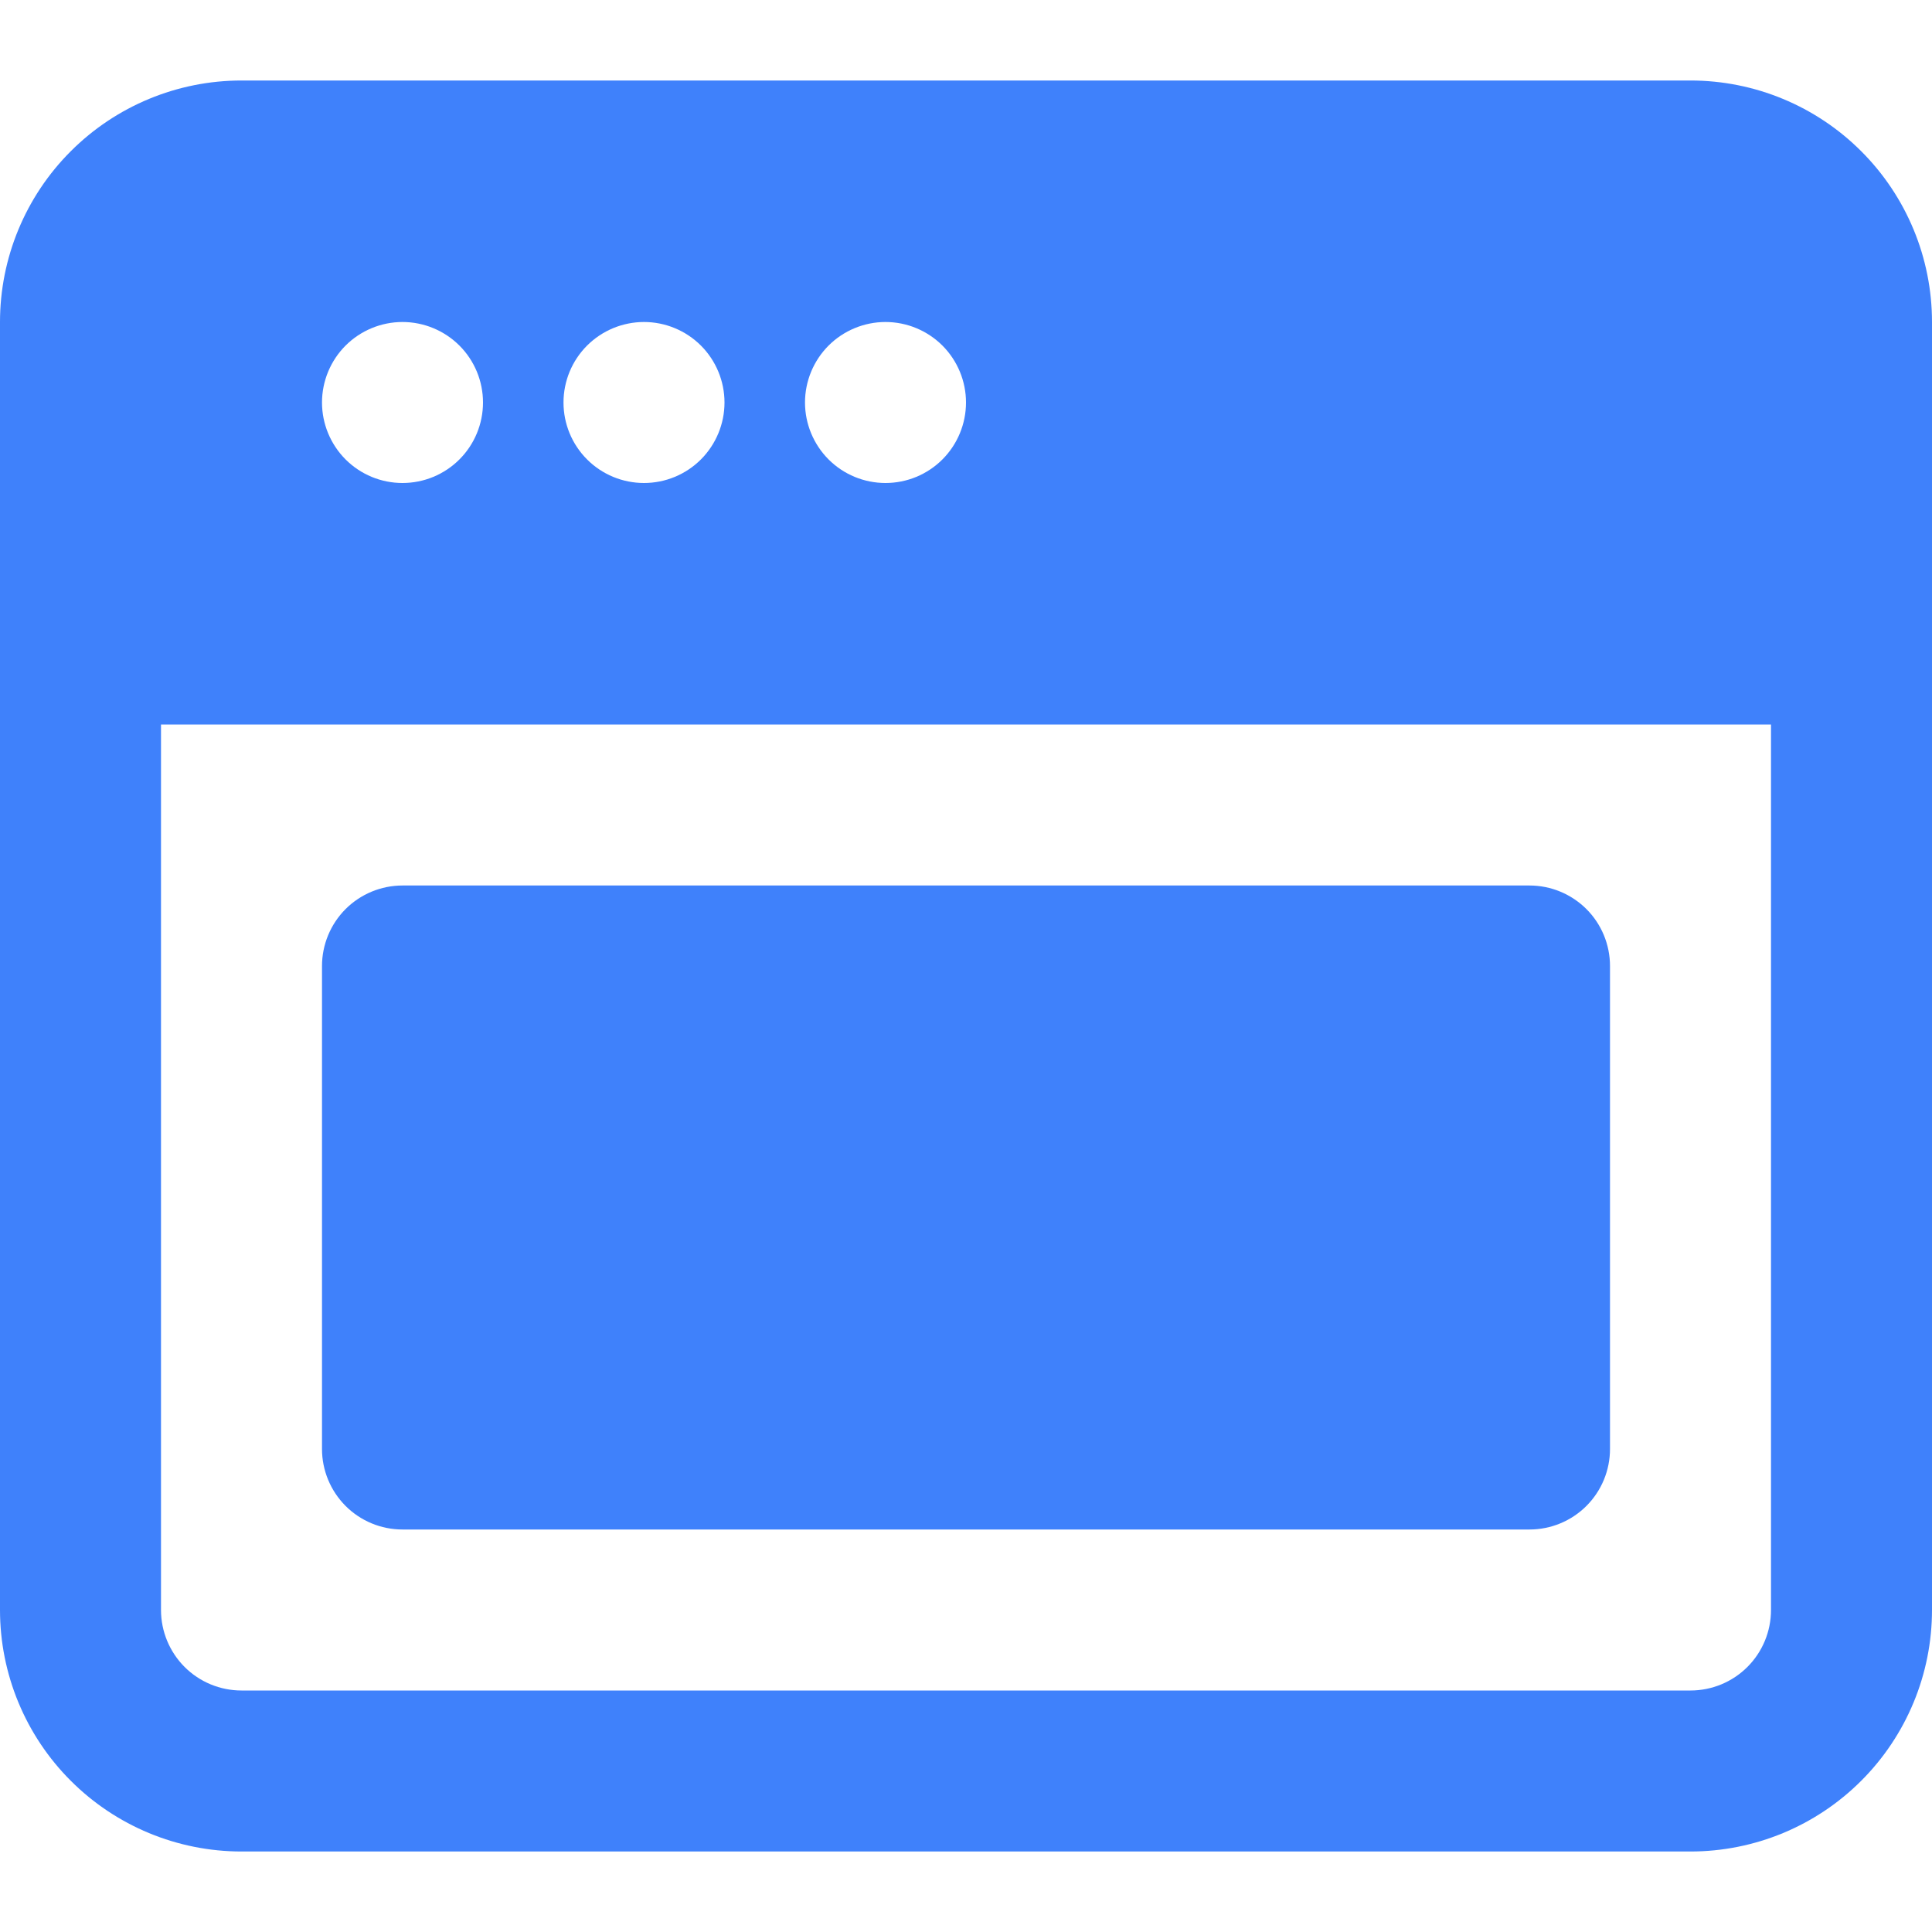 <svg width="45" height="45" viewBox="0 0 45 45" fill="none" xmlns="http://www.w3.org/2000/svg">
<path d="M7.5 22.5C7.5 22.003 7.698 21.526 8.049 21.174C8.401 20.823 8.878 20.625 9.375 20.625H35.625C36.122 20.625 36.599 20.823 36.951 21.174C37.303 21.526 37.5 22.003 37.5 22.5V33.75C37.5 34.247 37.303 34.724 36.951 35.076C36.599 35.428 36.122 35.625 35.625 35.625H9.375C8.878 35.625 8.401 35.428 8.049 35.076C7.698 34.724 7.5 34.247 7.5 33.75V22.5Z" fill="#3F81FB"/>
<path fill-rule="evenodd" clip-rule="evenodd" d="M5.625 1.875C4.133 1.875 2.702 2.468 1.648 3.523C0.593 4.577 0 6.008 0 7.5L0 37.5C0 38.992 0.593 40.423 1.648 41.477C2.702 42.532 4.133 43.125 5.625 43.125H39.375C40.867 43.125 42.298 42.532 43.352 41.477C44.407 40.423 45 38.992 45 37.5V7.5C45 6.008 44.407 4.577 43.352 3.523C42.298 2.468 40.867 1.875 39.375 1.875H5.625ZM3.75 16.875V37.5C3.75 37.997 3.948 38.474 4.299 38.826C4.651 39.178 5.128 39.375 5.625 39.375H39.375C39.872 39.375 40.349 39.178 40.701 38.826C41.053 38.474 41.25 37.997 41.25 37.5V16.875H3.75ZM11.25 9.375C11.25 9.872 11.053 10.349 10.701 10.701C10.349 11.053 9.872 11.25 9.375 11.25C8.878 11.25 8.401 11.053 8.049 10.701C7.698 10.349 7.5 9.872 7.5 9.375C7.5 8.878 7.698 8.401 8.049 8.049C8.401 7.698 8.878 7.5 9.375 7.5C9.872 7.5 10.349 7.698 10.701 8.049C11.053 8.401 11.25 8.878 11.25 9.375ZM15 11.25C15.497 11.25 15.974 11.053 16.326 10.701C16.677 10.349 16.875 9.872 16.875 9.375C16.875 8.878 16.677 8.401 16.326 8.049C15.974 7.698 15.497 7.5 15 7.5C14.503 7.5 14.026 7.698 13.674 8.049C13.322 8.401 13.125 8.878 13.125 9.375C13.125 9.872 13.322 10.349 13.674 10.701C14.026 11.053 14.503 11.25 15 11.25ZM22.5 9.375C22.5 9.872 22.302 10.349 21.951 10.701C21.599 11.053 21.122 11.25 20.625 11.25C20.128 11.25 19.651 11.053 19.299 10.701C18.948 10.349 18.75 9.872 18.75 9.375C18.75 8.878 18.948 8.401 19.299 8.049C19.651 7.698 20.128 7.5 20.625 7.5C21.122 7.5 21.599 7.698 21.951 8.049C22.302 8.401 22.5 8.878 22.5 9.375Z" fill="#3F81FB"/>
</svg>
